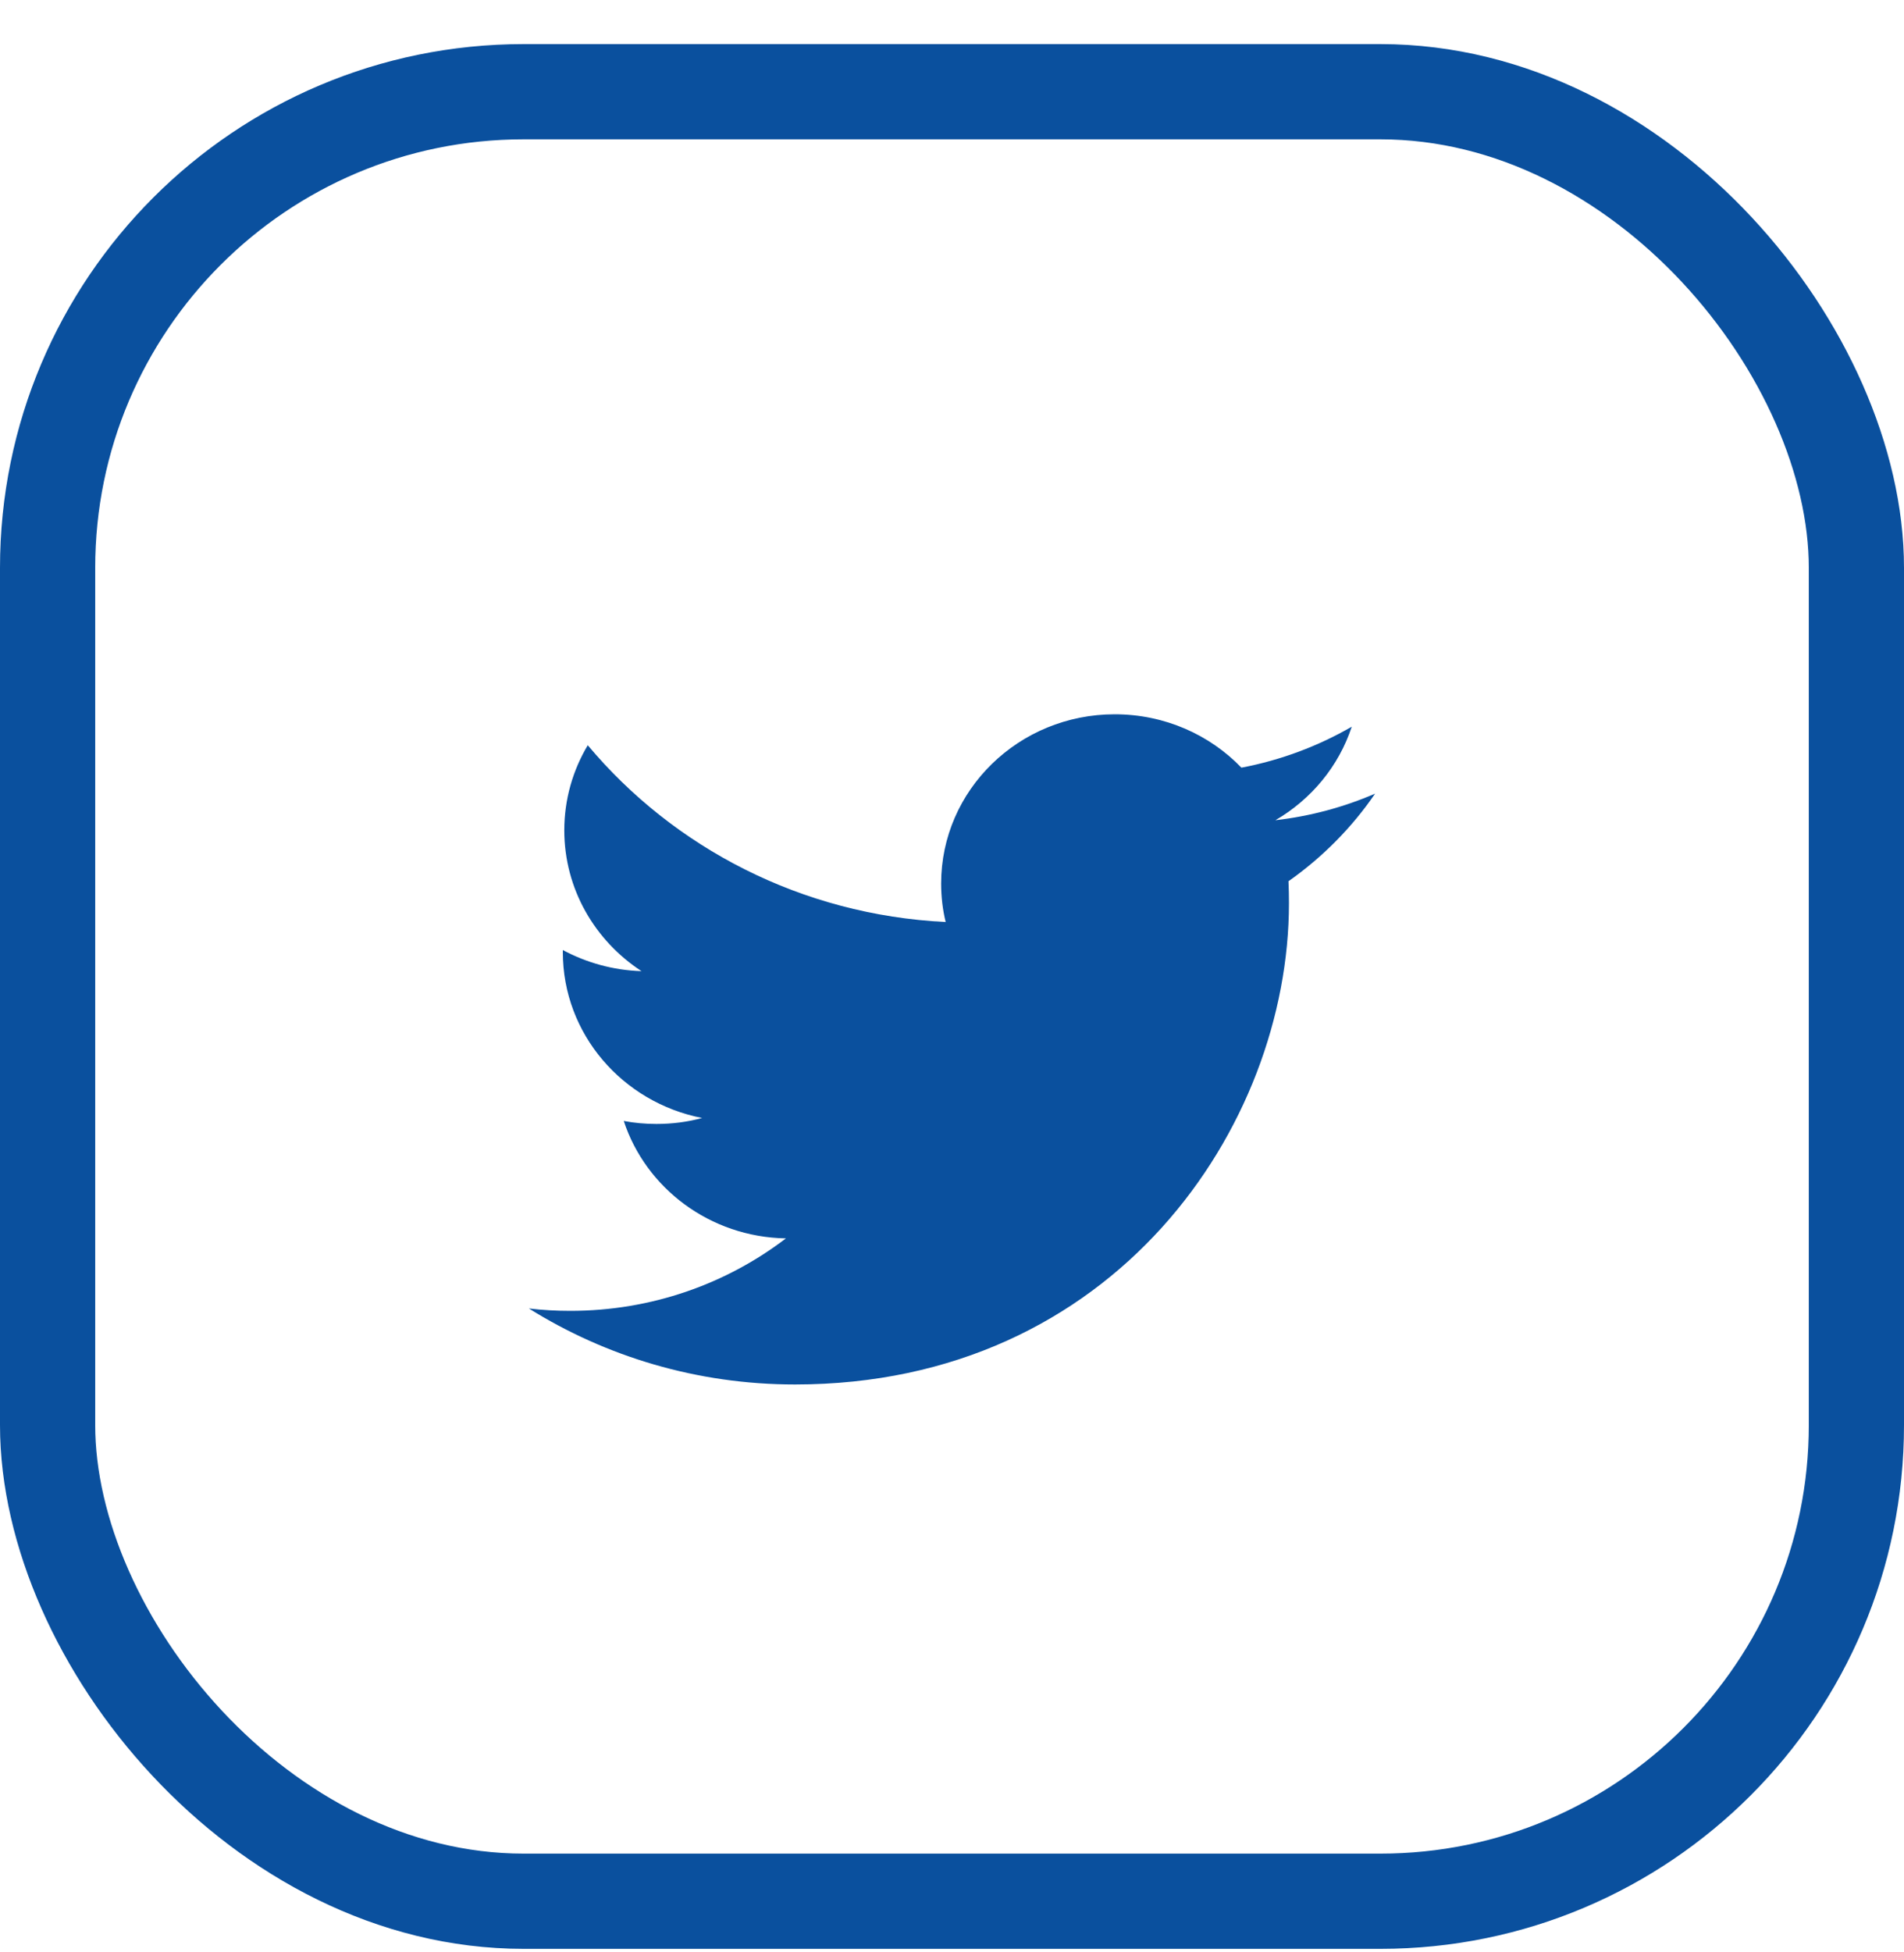 <svg width="40px" height="41px" viewBox="0 0 40 41" version="1.1" xmlns="http://www.w3.org/2000/svg" xmlns:xlink="http://www.w3.org/1999/xlink"><g id="Symbols" stroke="none" stroke-width="1" fill="none" fill-rule="evenodd"><g id="footer/desktop" transform="translate(-962, -111)"><g id="Group" transform="translate(440, 10)"><g transform="translate(522, 101.926)" id="icon/rs/twitter/blue"><path d="M26.794,16.299 C27.548,15.86 28.126,15.164 28.398,14.335 C27.692,14.742 26.913,15.037 26.08,15.195 C25.417,14.505 24.468,14.074 23.419,14.074 C21.405,14.074 19.772,15.665 19.772,17.627 C19.772,17.906 19.803,18.176 19.867,18.436 C16.836,18.287 14.149,16.874 12.348,14.724 C12.034,15.25 11.855,15.86 11.855,16.511 C11.855,17.743 12.499,18.83 13.477,19.468 C12.88,19.45 12.317,19.289 11.824,19.025 L11.824,19.068 C11.824,20.791 13.082,22.227 14.751,22.552 C14.445,22.635 14.124,22.677 13.79,22.677 C13.555,22.677 13.326,22.656 13.104,22.614 C13.568,24.025 14.914,25.053 16.511,25.08 C15.262,26.034 13.689,26.602 11.981,26.602 C11.687,26.602 11.396,26.586 11.111,26.552 C12.725,27.56 14.642,28.148 16.701,28.148 C23.412,28.148 27.079,22.735 27.079,18.04 C27.079,17.885 27.076,17.731 27.069,17.58 C27.782,17.078 28.402,16.452 28.889,15.74 C28.235,16.023 27.531,16.214 26.794,16.299 Z" id="Fill-5" fill="#0A509E"/><rect id="Rectangle" stroke="#0A509E" stroke-width="2" x="1" y="1" width="38" height="38" rx="10"/></g></g></g></g></svg>